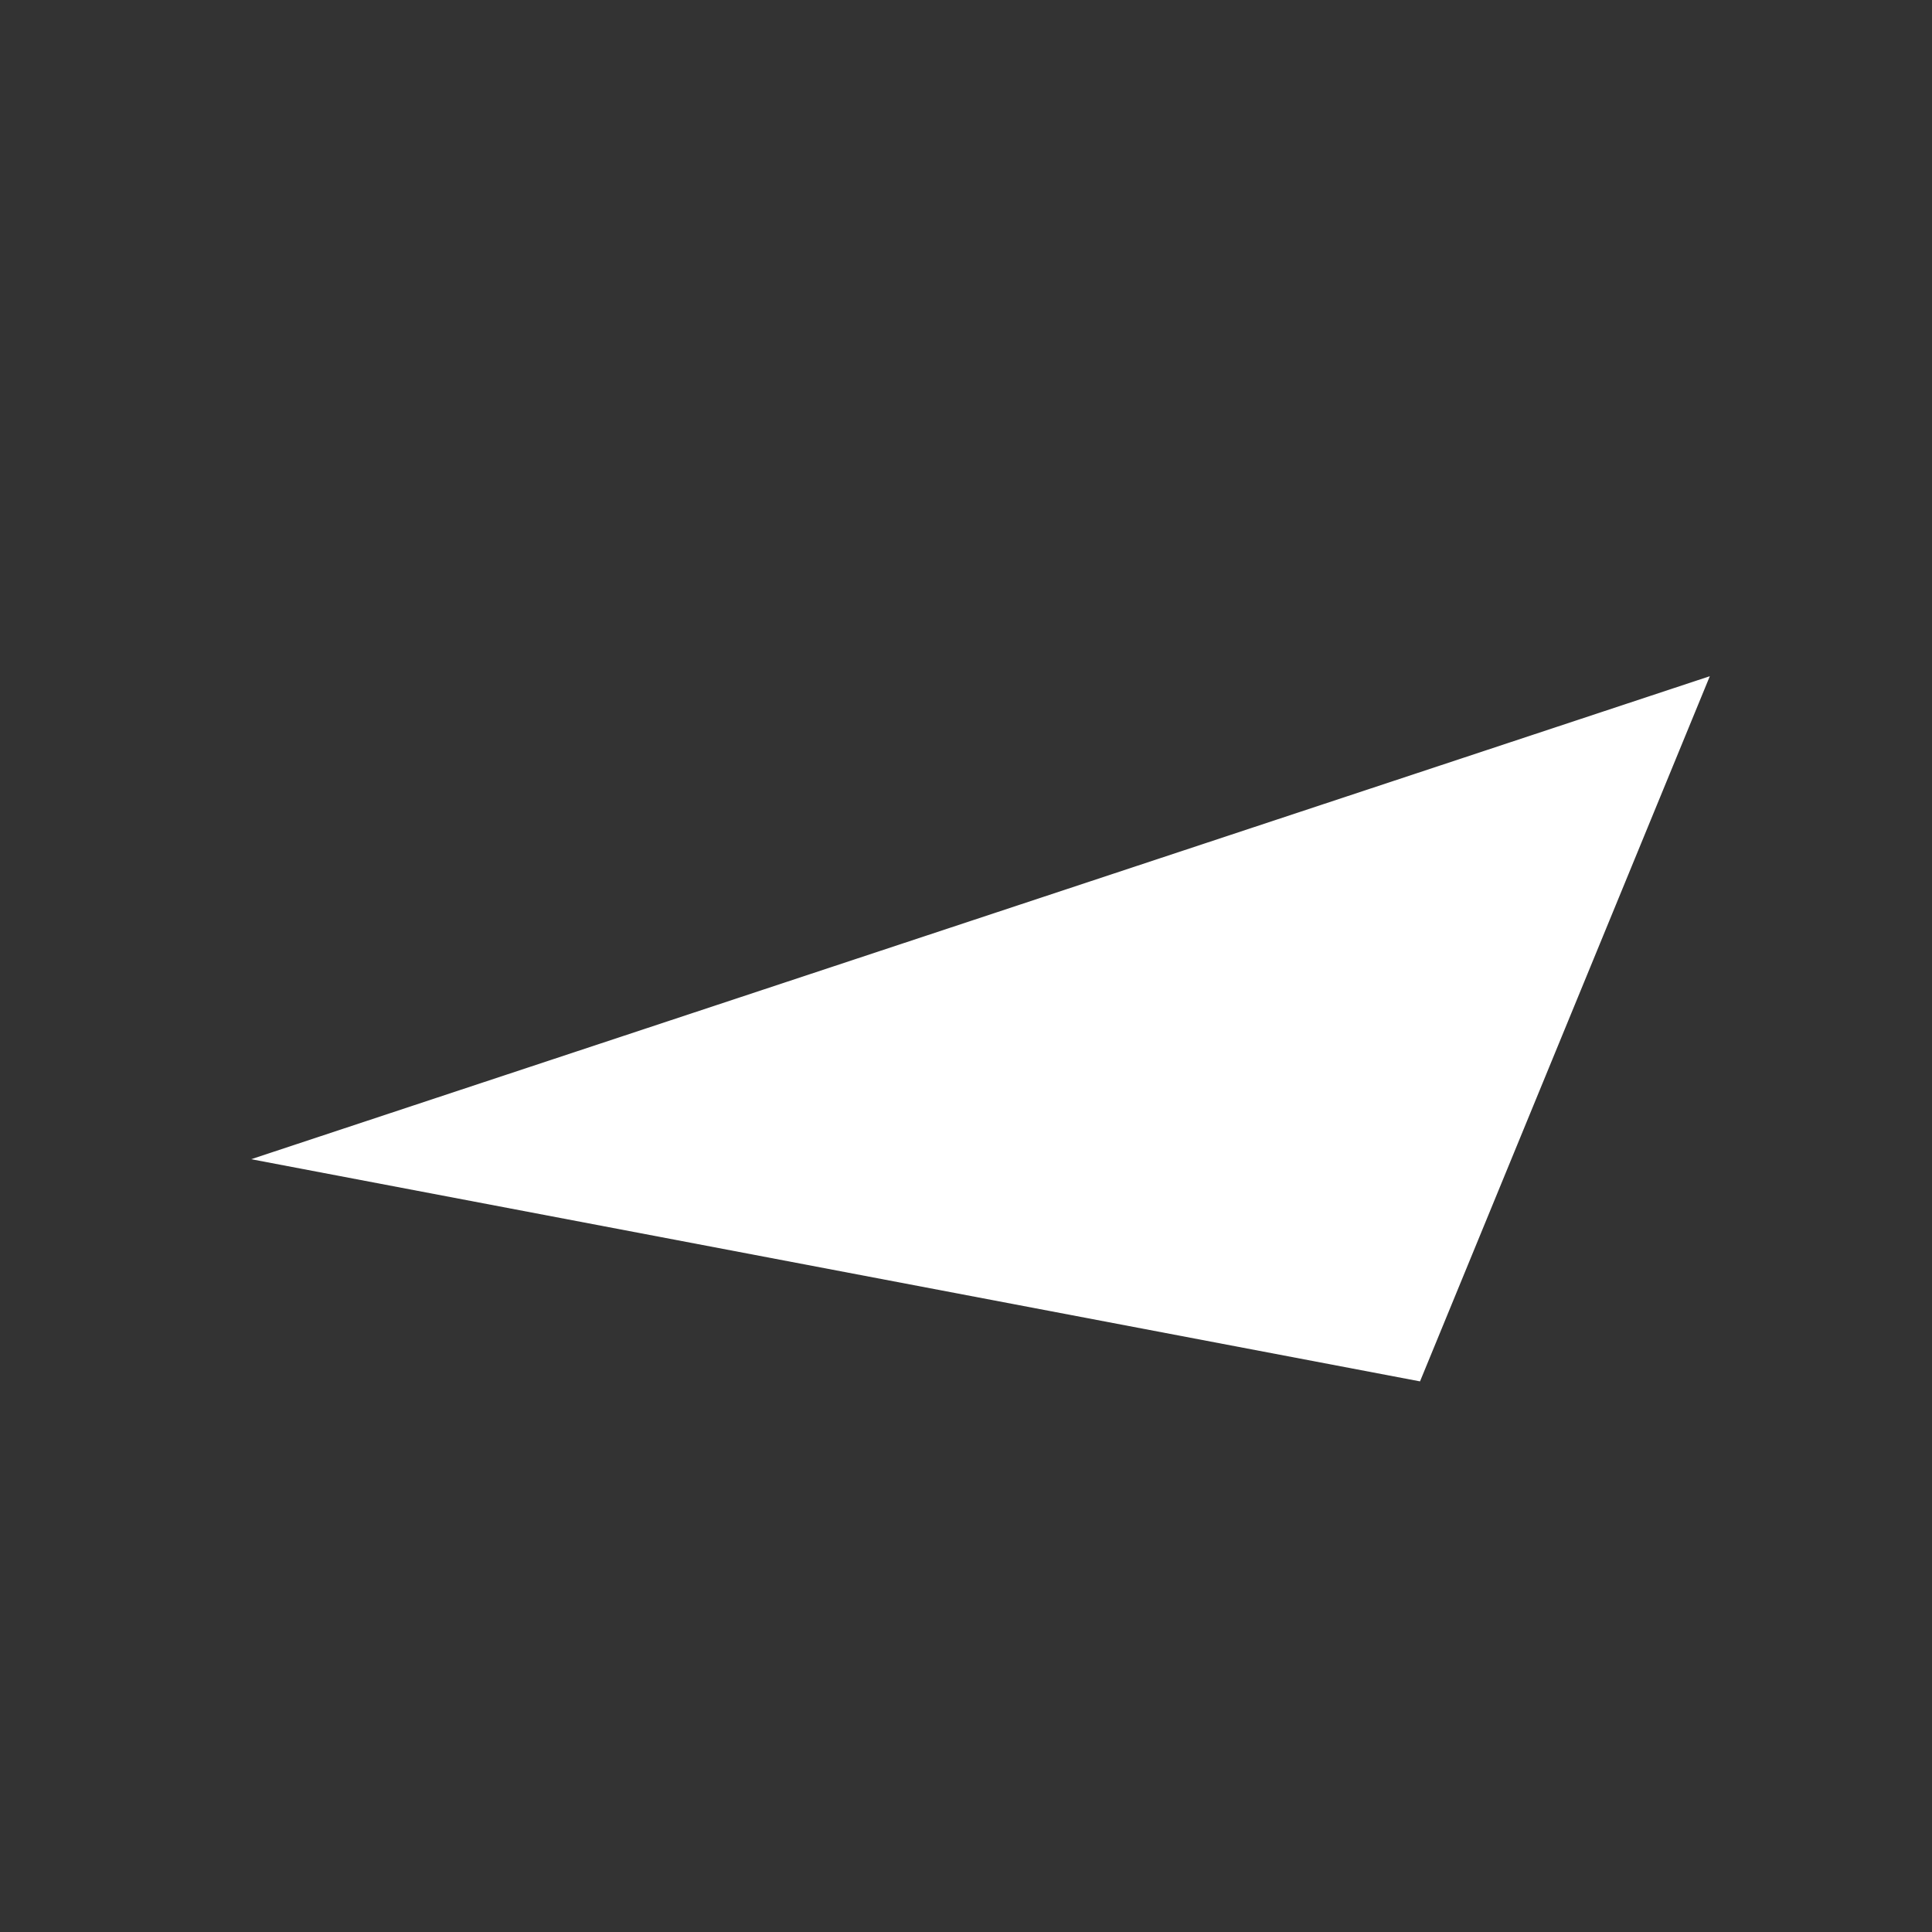 
<svg xmlns="http://www.w3.org/2000/svg" version="1.1" xmlns:xlink="http://www.w3.org/1999/xlink" preserveAspectRatio="none" x="0px" y="0px" width="10px" height="10px" viewBox="0 0 10 10">
<rect x="0" y="0" width="10" height="10" fill="#333333" stroke="none"/>
<defs>
<g id="Layer0_0_FILL">
<path fill="#FFFFFF" stroke="none" d="
M 7.35 7.15
L 8.85 3.5 1.3 6 7.35 7.15 Z"/>
</g>
</defs>

<g transform="matrix( 1, 0, 0, 1, 0,0) ">
<use xlink:href="#Layer0_0_FILL"/>
</g>
</svg>
